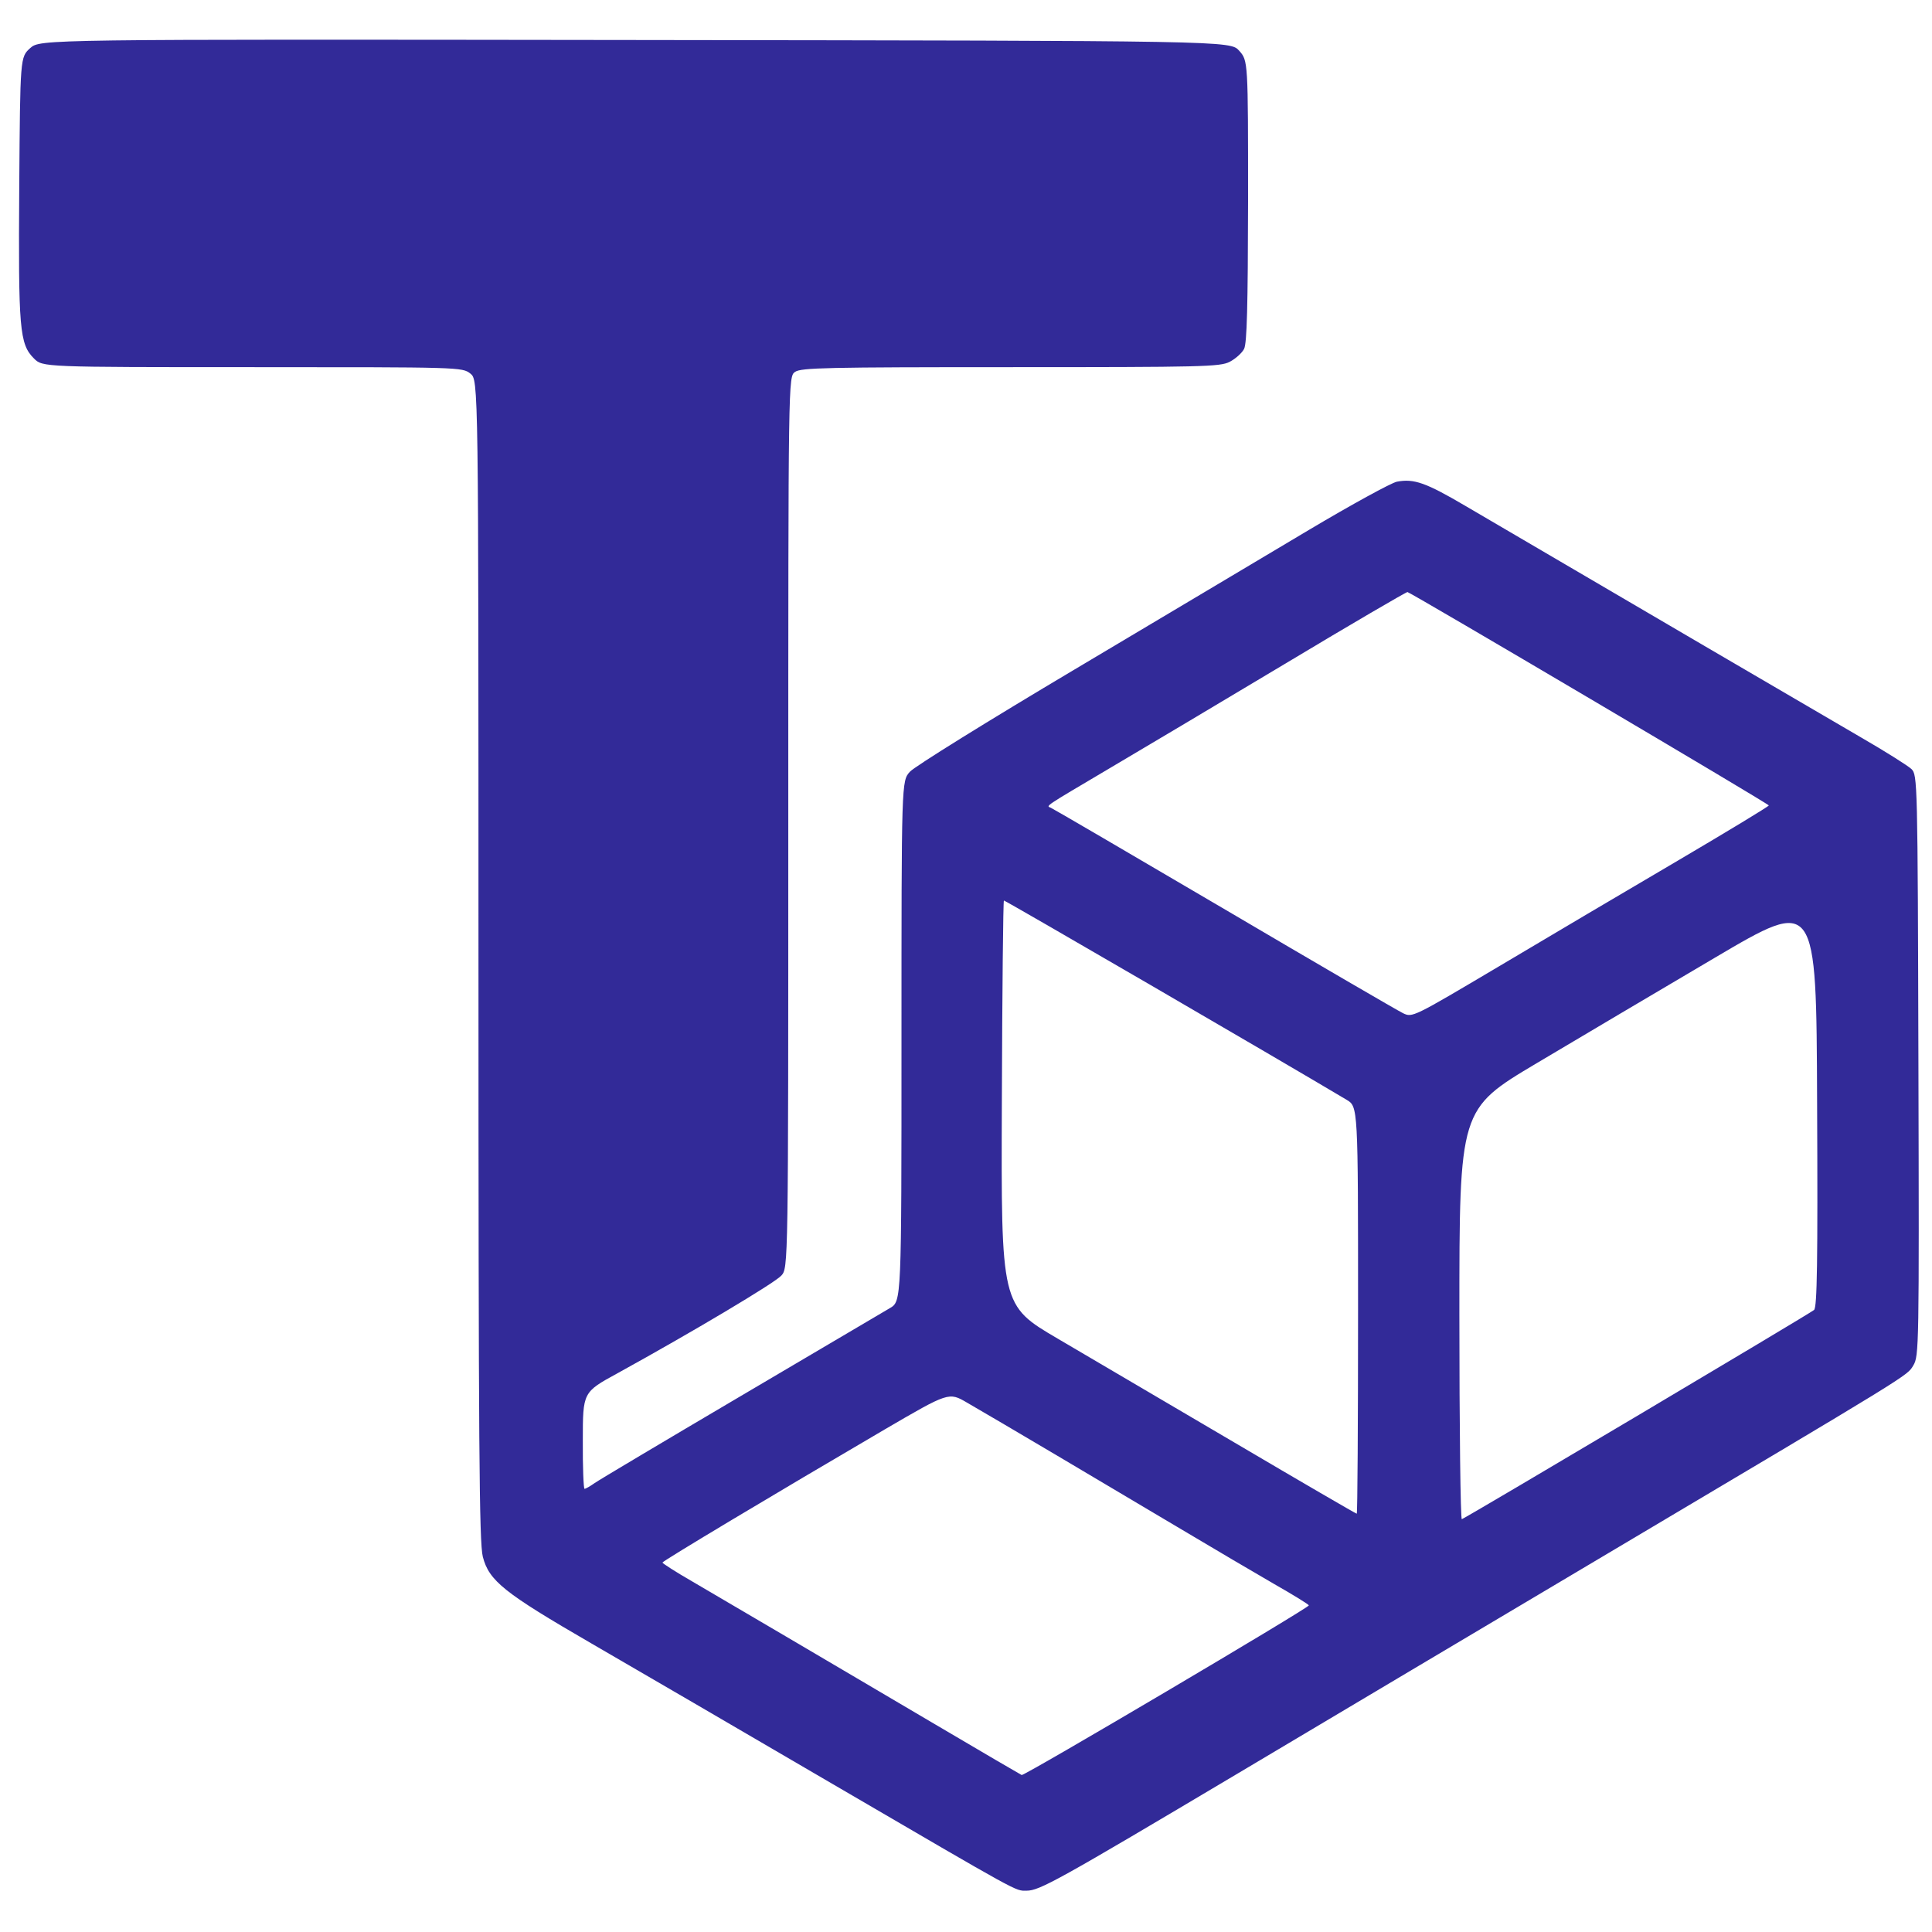 <svg version="1.1" id="Layer_1" xmlns="http://www.w3.org/2000/svg" xmlns:xlink="http://www.w3.org/1999/xlink" x="0px" y="0px"
	 viewBox="0 0 1024 1024" xml:space="preserve">
<style type="text/css">
	.st0{fill-rule:evenodd;clip-rule:evenodd;fill:#322A98;}
</style>
<path class="st0" d="M16,25.5c-5.3,4.8-5.3,4.8-5.8,73.3c-0.5,75.7,0.1,83.5,7.8,91.2c4.6,4.6,4.6,4.6,115.8,4.6
	c110,0,111.2,0,115.5,3.4c4.3,3.4,4.3,3.4,4.3,310.8c0,259.4,0.4,308.8,2.3,316.3c3.3,12.8,11.2,19.1,57.8,46.1
	c21.9,12.7,79.3,46.1,127.5,74.3c101.1,59,96.7,56.6,102.9,56.6c6.9,0,16.4-5.3,112.4-62.4c47.8-28.5,133.7-79.5,190.9-113.5
	c167.7-99.6,163.2-96.8,166.7-102.5c3-5,3.1-9.6,2.7-159c-0.4-151.5-0.5-153.9-3.7-157.1c-1.8-1.7-13.8-9.3-26.8-16.8
	c-19.6-11.4-129.4-75.6-209.5-122.6c-21.1-12.4-27.3-14.6-36.4-12.9c-3,0.6-24,12.1-46.7,25.6c-22.7,13.5-78.5,46.8-124.1,73.9
	c-45.6,27.1-84.9,51.5-87.3,54.2c-4.5,4.9-4.5,4.9-4.5,142.8s0,137.9-6.1,141.5c-3.4,2-39,23-79.2,46.7
	c-40.2,23.7-75,44.4-77.4,46.1c-2.4,1.7-4.7,3-5.3,3c-0.5,0-1-11.5-0.9-25.6c0-25.6,0-25.6,18.3-35.6c39.6-21.8,83.4-47.9,86.9-51.8
	c3.7-4.1,3.7-4.1,3.7-240.3c0-236.2,0-236.2,3.6-238.7c3.2-2.2,16.7-2.5,114.1-2.5c102,0,111-0.2,116.2-2.8c3.1-1.6,6.6-4.7,7.7-6.9
	c1.5-3.1,2-22.2,2.1-78.4c0-74.3,0-74.3-4.7-79.6c-4.7-5.3-4.7-5.3-320-5.7C21.3,20.8,21.3,20.8,16,25.5 M680.8,352
	c-35.3,21.1-77.7,46.4-94.2,56.1c-33.3,19.7-32.3,19-29.7,20c1,0.4,42.3,24.5,91.8,53.6c49.4,29.1,92.2,54,94.9,55.3
	c5,2.4,5,2.4,51.2-25c25.4-15.1,67.8-40.2,94.4-55.8c26.5-15.6,48.3-28.8,48.3-29.3c0.1-0.8-189-112.4-191.5-113.1
	C745.4,313.7,716.1,330.8,680.8,352 M909.1,507.5c-29.5,17.4-72.1,42.6-94.6,56c-41,24.4-41,24.4-41,133.3
	c0,59.9,0.6,108.7,1.3,108.4c3.2-1.3,184.9-109.2,186.7-110.9c1.6-1.5,2-24.9,1.6-110.2C962.7,475.9,962.7,475.9,909.1,507.5
	 M531,584.6c-0.4,107.3-0.4,107.3,29.6,124.9c16.5,9.7,58.8,34.6,93.9,55.2c35.1,20.7,64.2,37.6,64.6,37.6c0.4,0,0.7-48.5,0.7-107.9
	c0-107.9,0-107.9-6.1-111.5C677,561,533,477.3,532.1,477.3C531.7,477.3,531.2,525.6,531,584.6 M468.8,757.7
	c-58.4,34.2-117.7,69.7-117.7,70.5c0,0.4,7.1,5,15.8,10c8.7,5.1,31.2,18.3,49.9,29.3c18.8,11.1,54.4,32,79.1,46.6
	c24.7,14.6,45.3,26.6,45.6,26.7c1.5,0.5,152.3-88.6,152.2-89.9c0-0.5-8.3-5.6-18.3-11.3c-10-5.8-32.5-19-49.9-29.4
	c-37.1-22.1-98.9-58.7-113-66.8C502.9,737.8,502.9,737.8,468.8,757.7"/>
</svg>
